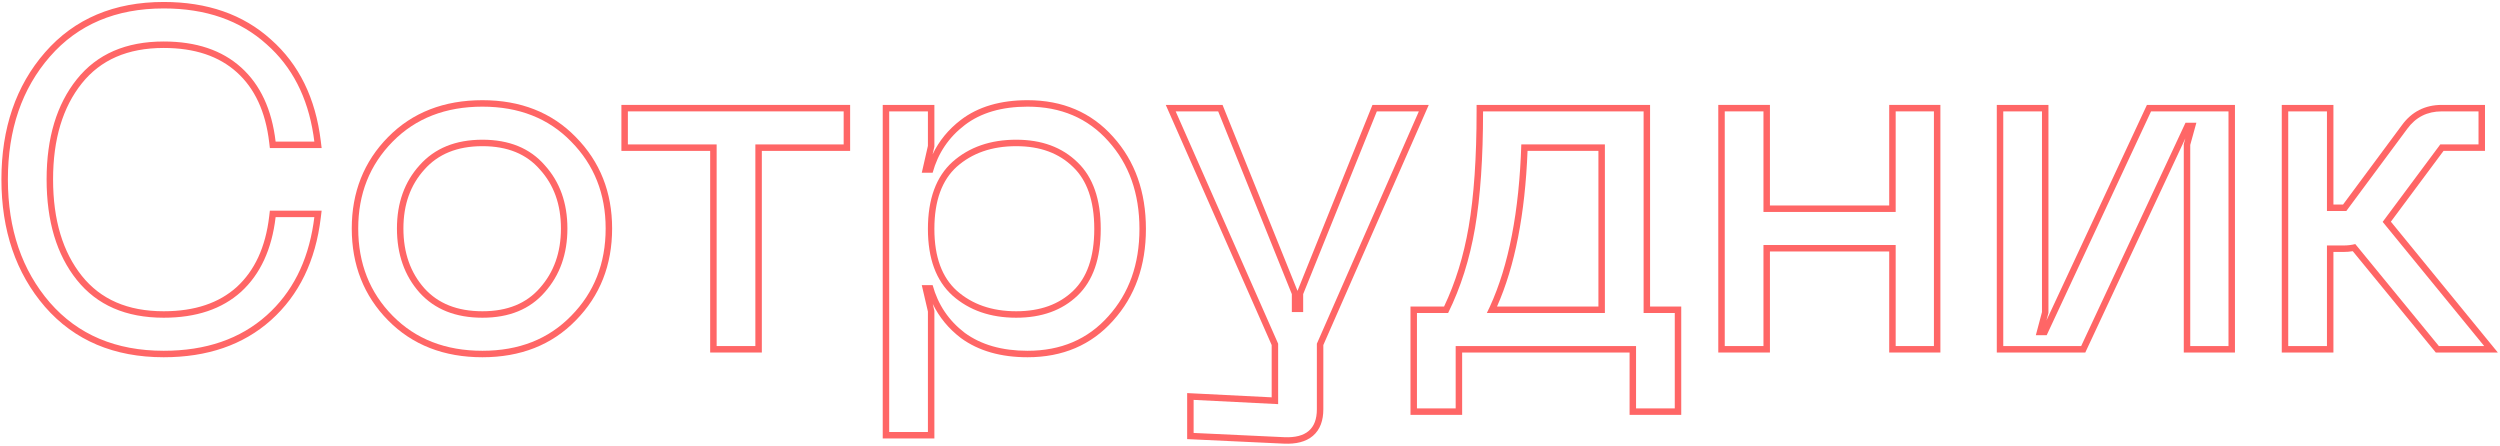 <svg xmlns="http://www.w3.org/2000/svg" width="773" height="138" viewBox="0 0 773 138" fill="none"><g opacity="0.6"><path fill-rule="evenodd" clip-rule="evenodd" d="M768.112 107L736.721 68.602L754.534 44.658H766.359V34.438H754.972C750.494 34.438 746.942 36.239 744.314 39.84L725.48 65.244H719.494V34.438H707.522V107H719.494V75.902H724.604C725.869 75.902 727.086 75.756 728.254 75.464L754.096 107H768.112ZM727.474 77.668L753.149 109H772.33L739.257 68.544L755.538 46.658H768.359V32.438H754.972C749.861 32.438 745.708 34.539 742.702 38.656C742.7 38.658 742.699 38.659 742.698 38.661L724.473 63.244H721.494V32.438H705.522V109H721.494V77.902H724.604C725.58 77.902 726.537 77.825 727.474 77.668Z" fill="#FF0000"></path><path fill-rule="evenodd" clip-rule="evenodd" d="M689.05 107V34.438H665.106L632.84 103.642H629.482L631.38 96.488V34.438H619.408V107H643.498L675.764 37.942H679.122L677.224 44.804V107H689.05ZM675.706 42.792L675.224 44.532V109H691.05V32.438H663.832L632.763 99.074L633.38 96.749V32.438H617.408V109H644.771L675.706 42.792Z" fill="#FF0000"></path><path fill-rule="evenodd" clip-rule="evenodd" d="M586.143 34.438V65.536H545.263V34.438H533.291V107H545.263V75.756H586.143V107H597.969V34.438H586.143ZM584.143 77.756V109H599.969V32.438H584.143V63.536H547.263V32.438H531.291V109H547.263V77.756H584.143Z" fill="#FF0000"></path><path fill-rule="evenodd" clip-rule="evenodd" d="M517.839 96.78H508.203V34.438H458.563C458.563 48.843 457.736 60.864 456.081 70.5C454.426 80.136 451.652 88.896 447.759 96.78H438.123V126.272H450.095V107H505.867V126.272H517.839V96.78ZM503.867 109V128.272H519.839V94.78H510.203V32.438H456.563V34.438C456.563 48.778 455.739 60.676 454.11 70.162C452.562 79.174 450.023 87.376 446.506 94.78H436.123V128.272H452.095V109H503.867ZM459.731 96.78C460.056 96.125 460.374 95.458 460.685 94.78C466.507 82.064 469.742 65.357 470.389 44.658H496.231V96.78H459.731ZM462.878 94.78H494.231V46.658H472.32C471.548 66.185 468.432 82.256 462.878 94.78Z" fill="#FF0000"></path><path fill-rule="evenodd" clip-rule="evenodd" d="M425.716 34.438L402.94 90.94V96.488H399.436V90.94L376.66 34.438H363.52L395.202 106.27V124.958L369.068 123.644V133.864L397.1 135.178C403.816 135.47 407.174 132.599 407.174 126.564V106.27L438.71 34.438H425.716ZM409.174 106.69L441.773 32.438H424.366L401.188 89.937L378.011 32.438H360.452L393.202 106.691V122.855L367.068 121.541V135.772L397.007 137.176L397.014 137.176C400.621 137.333 403.733 136.664 405.956 134.764C408.225 132.823 409.174 129.941 409.174 126.564V106.69Z" fill="#FF0000"></path><path fill-rule="evenodd" clip-rule="evenodd" d="M274.939 34.438V133.572H286.911V96.342L285.013 88.166H288.371C290.026 94.201 293.336 99.116 298.299 102.912C303.361 106.611 309.833 108.46 317.717 108.46C328.035 108.46 336.357 104.907 342.684 97.802C349.108 90.697 352.319 81.693 352.319 70.792C352.319 59.793 349.108 50.741 342.684 43.636C336.357 36.531 328.035 32.978 317.717 32.978C309.736 32.978 303.263 34.876 298.299 38.672C293.336 42.468 290.026 47.383 288.371 53.418H285.013L286.911 45.096V34.438H274.939ZM333.194 50.206C337.963 54.781 340.348 61.643 340.348 70.792C340.348 79.941 337.963 86.803 333.194 91.378C328.424 95.953 322.098 98.24 314.214 98.24C306.232 98.24 299.662 95.953 294.504 91.378C289.442 86.803 286.911 79.941 286.911 70.792C286.911 61.545 289.442 54.635 294.504 50.06C299.662 45.485 306.232 43.198 314.214 43.198C322.098 43.198 328.424 45.534 333.194 50.206ZM295.837 51.55C291.334 55.625 288.911 61.906 288.911 70.792C288.911 79.573 291.33 85.809 295.837 89.888C300.572 94.084 306.643 96.24 314.214 96.24C321.688 96.24 327.482 94.085 331.809 89.935C336.053 85.864 338.348 79.611 338.348 70.792C338.348 61.973 336.053 55.72 331.809 51.649L331.801 51.642L331.794 51.635C327.465 47.394 321.676 45.198 314.214 45.198C306.643 45.198 300.572 47.355 295.837 51.55ZM288.368 47.704L288.911 45.321V32.438H272.939V135.572H288.911V96.113L288.417 93.981C290.409 98.095 293.302 101.609 297.085 104.501L297.102 104.514L297.119 104.527C302.603 108.534 309.52 110.46 317.717 110.46C328.548 110.46 337.432 106.704 344.172 99.138C350.971 91.615 354.319 82.113 354.319 70.792C354.319 59.379 350.974 49.827 344.172 42.3C337.432 34.734 328.549 30.978 317.717 30.978C309.42 30.978 302.484 32.954 297.085 37.083C293.272 39.999 290.362 43.546 288.368 47.704Z" fill="#FF0000"></path><path fill-rule="evenodd" clip-rule="evenodd" d="M260.86 34.438H194.138V44.658H221.586V107H233.558V44.658H260.86V34.438ZM235.558 46.658H262.86V32.438H192.138V46.658H219.586V109H235.558V46.658Z" fill="#FF0000"></path><path fill-rule="evenodd" clip-rule="evenodd" d="M121.422 43.782C114.316 50.985 110.764 59.939 110.764 70.646C110.764 81.45 114.316 90.453 121.422 97.656C128.527 104.859 137.774 108.46 149.162 108.46C160.452 108.46 169.602 104.859 176.61 97.656C183.715 90.453 187.268 81.45 187.268 70.646C187.268 59.939 183.715 50.985 176.61 43.782C169.602 36.579 160.452 32.978 149.162 32.978C137.774 32.978 128.527 36.579 121.422 43.782ZM178.039 42.383C170.607 34.747 160.917 30.978 149.162 30.978C137.312 30.978 127.528 34.745 119.998 42.377C112.5 49.978 108.764 59.448 108.764 70.646C108.764 81.936 112.497 91.457 119.998 99.061C127.528 106.694 137.312 110.46 149.162 110.46C160.917 110.46 170.607 106.691 178.039 99.055C185.537 91.452 189.268 81.933 189.268 70.646C189.268 59.45 185.533 49.982 178.039 42.383ZM129.744 90.502C125.072 85.246 122.736 78.627 122.736 70.646C122.736 62.762 125.072 56.241 129.744 51.082C134.416 45.826 140.888 43.198 149.162 43.198C157.435 43.198 163.859 45.826 168.434 51.082C173.106 56.241 175.442 62.762 175.442 70.646C175.442 78.53 173.106 85.1 168.434 90.356C163.859 95.612 157.435 98.24 149.162 98.24C140.888 98.24 134.416 95.661 129.744 90.502ZM131.232 89.166C135.453 93.823 141.341 96.24 149.162 96.24C156.975 96.24 162.802 93.78 166.925 89.043L166.932 89.035L166.939 89.027C171.245 84.182 173.442 78.104 173.442 70.646C173.442 63.188 171.246 57.166 166.951 52.425L166.938 52.41L166.925 52.395C162.802 47.658 156.975 45.198 149.162 45.198C141.349 45.198 135.463 47.658 131.238 52.411L131.232 52.418L131.226 52.425C126.932 57.166 124.736 63.188 124.736 70.646C124.736 78.204 126.934 84.327 131.232 89.166Z" fill="#FF0000"></path><path fill-rule="evenodd" clip-rule="evenodd" d="M13.925 94.883L13.919 94.876C4.893 84.43 0.438 71.239 0.438 55.462C0.438 39.685 4.893 26.539 13.925 16.187C23.017 5.767 35.325 0.61 50.618 0.61C64.056 0.61 75.171 4.431 83.779 12.214C92.473 19.89 97.572 30.392 99.178 43.539L99.452 45.782H83.442L83.234 44.016C82.108 34.444 78.716 27.298 73.223 22.345C67.74 17.401 60.28 14.83 50.618 14.83C39.429 14.83 31.099 18.531 25.316 25.759C19.444 33.1 16.41 42.935 16.41 55.462C16.41 68.09 19.446 77.972 25.316 85.311C31.099 92.539 39.429 96.24 50.618 96.24C60.276 96.24 67.734 93.671 73.216 88.731C78.718 83.677 82.109 76.475 83.234 66.908L83.442 65.142H99.45L99.178 67.382C97.573 80.628 92.474 91.227 83.78 99.001L83.778 99.002C75.169 106.689 64.054 110.46 50.618 110.46C35.325 110.46 23.017 105.302 13.925 94.883ZM74.562 90.21C68.625 95.563 60.644 98.24 50.618 98.24C38.938 98.24 29.984 94.347 23.755 86.56C17.525 78.773 14.411 68.407 14.411 55.462C14.411 42.614 17.525 32.297 23.755 24.51C29.984 16.723 38.938 12.83 50.618 12.83C60.644 12.83 68.625 15.507 74.562 20.86C80.5 26.213 84.052 33.854 85.221 43.782H97.192C97.11 43.108 97.018 42.441 96.917 41.782C95.106 29.979 90.282 20.62 82.447 13.706C74.27 6.309 63.661 2.61 50.618 2.61C35.824 2.61 24.095 7.574 15.432 17.502C6.77 27.43 2.438 40.083 2.438 55.462C2.438 70.841 6.77 83.543 15.432 93.568C24.095 103.496 35.824 108.46 50.618 108.46C63.661 108.46 74.27 104.81 82.447 97.51C90.286 90.501 95.11 81.045 96.92 69.142C97.02 68.483 97.111 67.816 97.192 67.142H85.221C84.052 77.07 80.5 84.759 74.562 90.21Z" fill="#FF0000"></path></g></svg>